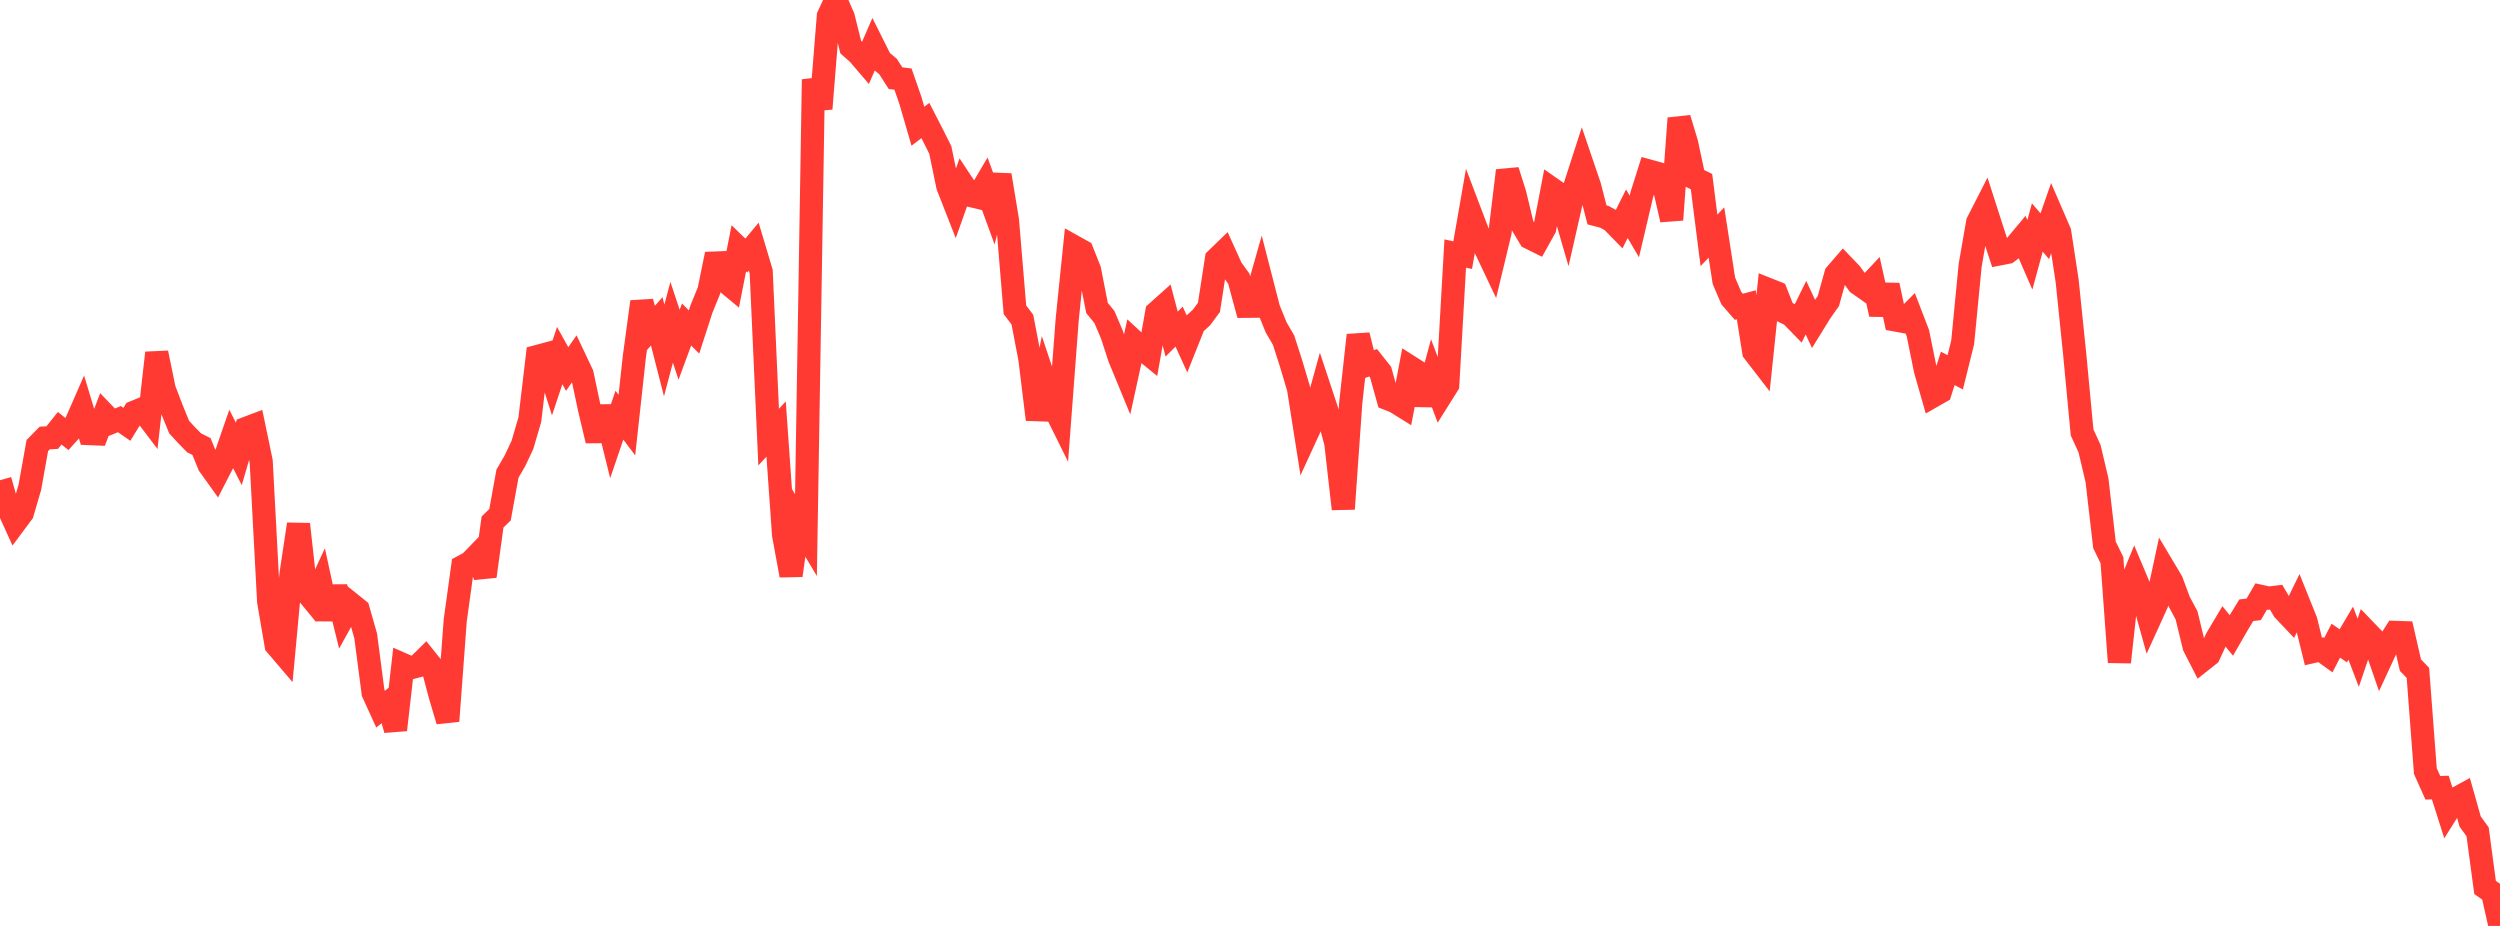 <?xml version="1.0" standalone="no"?>
<!DOCTYPE svg PUBLIC "-//W3C//DTD SVG 1.1//EN" "http://www.w3.org/Graphics/SVG/1.1/DTD/svg11.dtd">

<svg width="135" height="50" viewBox="0 0 135 50" preserveAspectRatio="none" 
  xmlns="http://www.w3.org/2000/svg"
  xmlns:xlink="http://www.w3.org/1999/xlink">


<polyline points="0.0, 25.932 0.403, 27.35 0.806, 28.237 1.209, 27.695 1.612, 26.313 2.015, 24.06 2.418, 23.651 2.821, 23.63 3.224, 23.125 3.627, 23.448 4.03, 23.003 4.433, 22.082 4.836, 23.415 5.239, 23.432 5.642, 22.376 6.045, 22.798 6.448, 22.634 6.851, 22.913 7.254, 22.256 7.657, 22.091 8.06, 22.623 8.463, 19.056 8.866, 21.015 9.269, 22.071 9.672, 23.06 10.075, 23.498 10.478, 23.911 10.881, 24.113 11.284, 25.103 11.687, 25.667 12.09, 24.883 12.493, 23.719 12.896, 24.51 13.299, 23.129 13.701, 22.977 14.104, 24.914 14.507, 32.482 14.91, 34.832 15.313, 35.304 15.716, 30.984 16.119, 28.308 16.522, 31.94 16.925, 32.431 17.328, 31.56 17.731, 33.421 18.134, 31.698 18.537, 33.327 18.94, 32.597 19.343, 32.921 19.746, 34.333 20.149, 37.412 20.552, 38.294 20.955, 37.968 21.358, 39.412 21.761, 35.887 22.164, 36.064 22.567, 35.958 22.97, 35.559 23.373, 36.063 23.776, 37.58 24.179, 38.934 24.582, 33.504 24.985, 30.59 25.388, 30.372 25.791, 29.957 26.194, 31.118 26.597, 28.188 27.0, 27.796 27.403, 25.579 27.806, 24.885 28.209, 24.029 28.612, 22.655 29.015, 19.251 29.418, 19.143 29.821, 20.41 30.224, 19.201 30.627, 19.927 31.03, 19.349 31.433, 20.2 31.836, 22.096 32.239, 23.796 32.642, 21.971 33.045, 23.602 33.448, 22.419 33.851, 22.955 34.254, 19.274 34.657, 16.296 35.06, 17.812 35.463, 17.351 35.866, 18.924 36.269, 17.406 36.672, 18.616 37.075, 17.523 37.478, 17.928 37.881, 16.68 38.284, 15.694 38.687, 13.725 39.09, 15.123 39.493, 15.457 39.896, 13.412 40.299, 13.802 40.701, 13.319 41.104, 14.668 41.507, 23.606 41.91, 23.167 42.313, 28.88 42.716, 31.072 43.119, 28.221 43.522, 28.897 43.925, 4.291 44.328, 5.87 44.731, 0.868 45.134, 0.0 45.537, 0.926 45.94, 2.545 46.343, 2.9 46.746, 3.371 47.149, 2.447 47.552, 3.254 47.955, 3.594 48.358, 4.221 48.761, 4.27 49.164, 5.43 49.567, 6.817 49.97, 6.508 50.373, 7.292 50.776, 8.097 51.179, 10.045 51.582, 11.074 51.985, 9.94 52.388, 10.549 52.791, 10.647 53.194, 9.963 53.597, 11.07 54.0, 9.458 54.403, 11.894 54.806, 16.727 55.209, 17.26 55.612, 19.361 56.015, 22.652 56.418, 20.592 56.821, 21.796 57.224, 22.611 57.627, 17.272 58.03, 13.339 58.433, 13.564 58.836, 14.577 59.239, 16.63 59.642, 17.125 60.045, 18.077 60.448, 19.312 60.851, 20.291 61.254, 18.445 61.657, 18.818 62.06, 19.147 62.463, 16.869 62.866, 16.509 63.269, 18.042 63.672, 17.638 64.075, 18.521 64.478, 17.511 64.881, 17.144 65.284, 16.599 65.687, 13.989 66.09, 13.6 66.493, 14.491 66.896, 15.05 67.299, 16.54 67.701, 16.536 68.104, 15.116 68.507, 16.681 68.91, 17.675 69.313, 18.368 69.716, 19.622 70.119, 20.974 70.522, 23.53 70.925, 22.654 71.328, 21.196 71.731, 22.413 72.134, 23.923 72.537, 27.481 72.94, 21.757 73.343, 18.1 73.746, 19.735 74.149, 19.588 74.552, 20.098 74.955, 21.537 75.358, 21.698 75.761, 21.949 76.164, 19.83 76.567, 20.086 76.97, 21.841 77.373, 20.353 77.776, 21.424 78.179, 20.782 78.582, 13.691 78.985, 13.777 79.388, 11.467 79.791, 12.529 80.194, 13.376 80.597, 14.226 81.0, 12.549 81.403, 9.214 81.806, 10.49 82.209, 12.17 82.612, 12.842 83.015, 13.042 83.418, 12.318 83.821, 10.21 84.224, 10.491 84.627, 11.879 85.03, 10.11 85.433, 8.861 85.836, 10.044 86.239, 11.605 86.642, 11.71 87.045, 11.933 87.448, 12.347 87.851, 11.54 88.254, 12.228 88.657, 10.517 89.06, 9.241 89.463, 9.352 89.866, 10.111 90.269, 11.867 90.672, 6.388 91.075, 7.724 91.478, 9.609 91.881, 9.806 92.284, 12.981 92.687, 12.554 93.09, 15.159 93.493, 16.102 93.896, 16.567 94.299, 16.459 94.701, 18.993 95.104, 19.515 95.507, 15.641 95.91, 15.801 96.313, 16.822 96.716, 17.019 97.119, 17.433 97.522, 16.614 97.925, 17.478 98.328, 16.826 98.731, 16.256 99.134, 14.81 99.537, 14.344 99.94, 14.763 100.343, 15.316 100.746, 15.599 101.149, 15.168 101.552, 16.97 101.955, 15.403 102.358, 17.279 102.761, 17.353 103.164, 16.949 103.567, 17.996 103.97, 19.98 104.373, 21.391 104.776, 21.161 105.179, 19.892 105.582, 20.105 105.985, 18.485 106.388, 14.333 106.791, 12.011 107.194, 11.222 107.597, 12.477 108.0, 13.705 108.403, 13.626 108.806, 13.316 109.209, 12.833 109.612, 13.76 110.015, 12.284 110.418, 12.757 110.821, 11.602 111.224, 12.533 111.627, 15.175 112.03, 19.089 112.433, 23.35 112.836, 24.23 113.239, 25.938 113.642, 29.424 114.045, 30.25 114.448, 35.758 114.851, 32.059 115.254, 31.079 115.657, 32.036 116.06, 33.481 116.463, 32.595 116.866, 30.716 117.269, 31.392 117.672, 32.48 118.075, 33.232 118.478, 34.897 118.881, 35.687 119.284, 35.368 119.687, 34.497 120.09, 33.82 120.493, 34.313 120.896, 33.614 121.299, 32.954 121.701, 32.904 122.104, 32.209 122.507, 32.299 122.91, 32.249 123.313, 32.937 123.716, 33.363 124.119, 32.537 124.522, 33.54 124.925, 35.177 125.328, 35.086 125.731, 35.377 126.134, 34.597 126.537, 34.874 126.94, 34.192 127.343, 35.249 127.746, 34.064 128.149, 34.483 128.552, 35.652 128.955, 34.782 129.358, 34.149 129.761, 34.163 130.164, 35.919 130.567, 36.335 130.97, 41.641 131.373, 42.54 131.776, 42.528 132.179, 43.796 132.582, 43.155 132.985, 42.935 133.388, 44.363 133.791, 44.918 134.194, 47.923 134.597, 48.205 135.0, 50.0" fill="none" stroke="#ff3a33" stroke-width="1.25"/>

</svg>